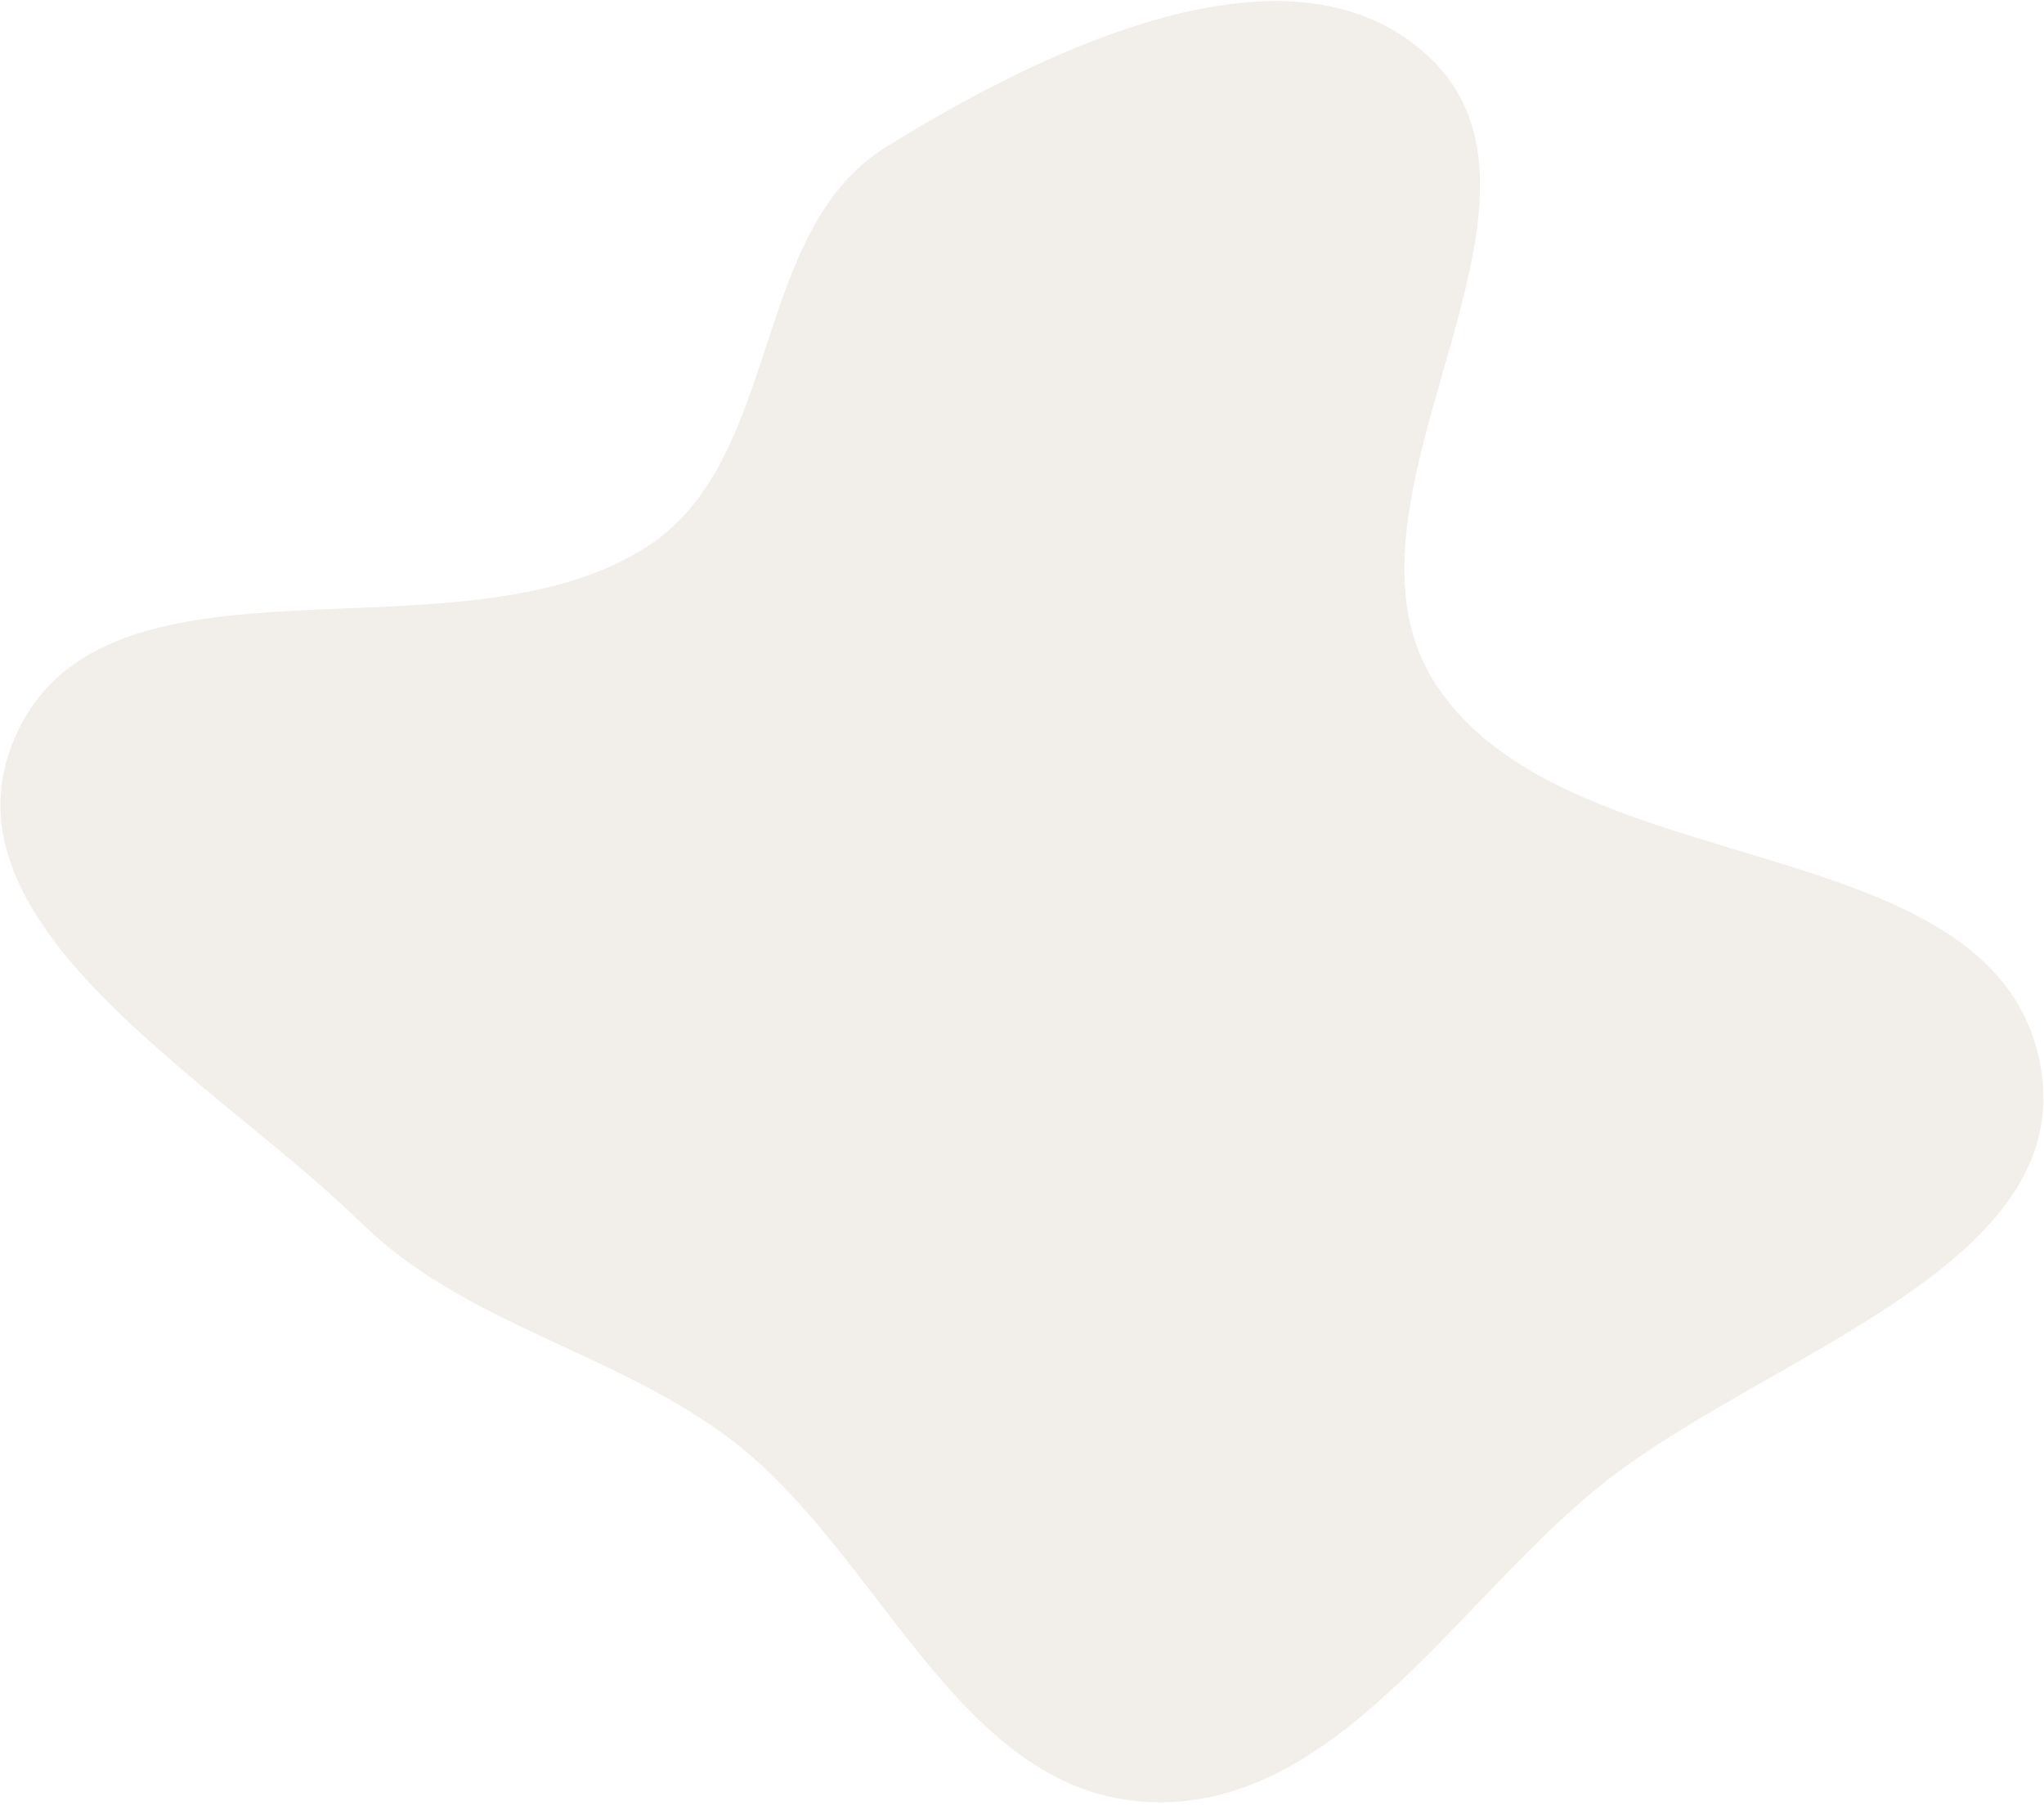 <?xml version="1.0" encoding="UTF-8"?> <svg xmlns="http://www.w3.org/2000/svg" width="583" height="515" viewBox="0 0 583 515" fill="none"><path fill-rule="evenodd" clip-rule="evenodd" d="M326.576 513.995C272.549 510.654 250.828 441.915 207.291 409.749C174.056 385.193 132.396 377.644 102.882 348.722C61.457 308.126 -18.693 263.979 4.132 210.659C29.67 151.002 132.058 191.582 185.751 155.138C222.877 129.939 214.416 65.757 252.522 42.065C298.286 13.612 369.543 -20.709 408.199 16.835C451.516 58.906 377.177 141.927 408.497 193.554C444.825 253.435 568.041 234.328 581.806 303.001C593.63 361.992 501.27 386.723 454.899 425.058C413.781 459.049 379.823 517.287 326.576 513.995Z" fill="#D3C7B4" fill-opacity="0.3"></path></svg> 